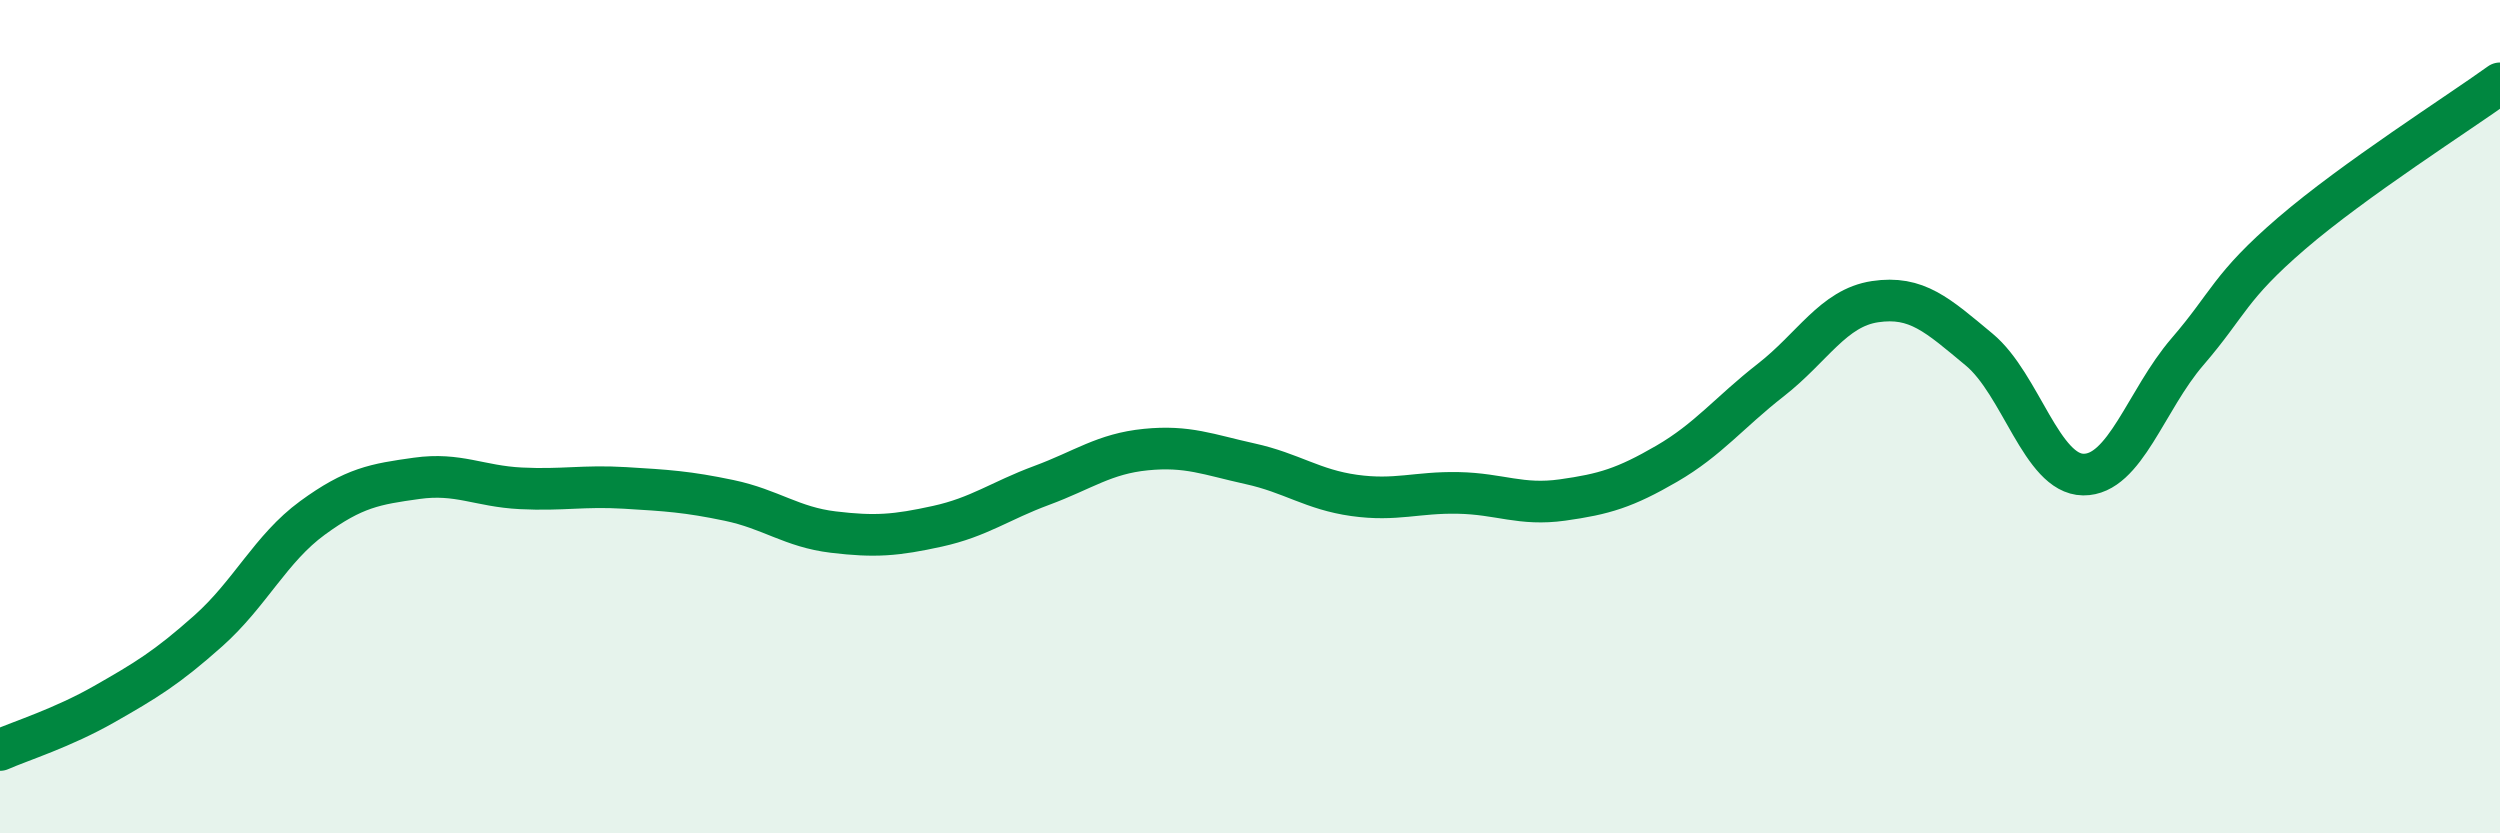 
    <svg width="60" height="20" viewBox="0 0 60 20" xmlns="http://www.w3.org/2000/svg">
      <path
        d="M 0,18 C 0.5,17.78 1.5,17.47 2.5,16.9 C 3.5,16.33 4,16.03 5,15.14 C 6,14.25 6.5,13.16 7.5,12.43 C 8.5,11.7 9,11.62 10,11.48 C 11,11.34 11.5,11.67 12.5,11.72 C 13.5,11.77 14,11.65 15,11.71 C 16,11.77 16.5,11.8 17.5,12.01 C 18.5,12.22 19,12.65 20,12.77 C 21,12.89 21.5,12.85 22.5,12.63 C 23.5,12.41 24,12.02 25,11.65 C 26,11.28 26.5,10.89 27.5,10.79 C 28.5,10.69 29,10.91 30,11.13 C 31,11.35 31.5,11.75 32.5,11.89 C 33.5,12.03 34,11.81 35,11.83 C 36,11.85 36.5,12.14 37.5,12 C 38.5,11.86 39,11.71 40,11.13 C 41,10.55 41.5,9.9 42.5,9.12 C 43.5,8.34 44,7.39 45,7.24 C 46,7.09 46.5,7.56 47.5,8.39 C 48.5,9.22 49,11.38 50,11.39 C 51,11.4 51.5,9.6 52.5,8.44 C 53.5,7.28 53.5,6.89 55,5.6 C 56.5,4.31 59,2.72 60,2L60 20L0 20Z"
        fill="#008740"
        opacity="0.1"
        stroke-linecap="round"
        stroke-linejoin="round"
      />
      <path
        d="M 0,18 C 0.5,17.78 1.5,17.47 2.5,16.9 C 3.5,16.33 4,16.03 5,15.14 C 6,14.25 6.5,13.16 7.5,12.43 C 8.5,11.7 9,11.62 10,11.48 C 11,11.34 11.5,11.67 12.5,11.72 C 13.5,11.77 14,11.65 15,11.71 C 16,11.77 16.5,11.8 17.5,12.01 C 18.5,12.22 19,12.65 20,12.77 C 21,12.89 21.5,12.85 22.5,12.63 C 23.5,12.41 24,12.02 25,11.65 C 26,11.28 26.5,10.89 27.5,10.79 C 28.5,10.69 29,10.91 30,11.13 C 31,11.35 31.5,11.75 32.5,11.89 C 33.5,12.03 34,11.81 35,11.83 C 36,11.85 36.5,12.14 37.5,12 C 38.5,11.86 39,11.71 40,11.13 C 41,10.55 41.5,9.9 42.5,9.12 C 43.5,8.34 44,7.39 45,7.24 C 46,7.09 46.5,7.56 47.5,8.39 C 48.5,9.22 49,11.38 50,11.39 C 51,11.4 51.5,9.6 52.5,8.44 C 53.5,7.28 53.5,6.89 55,5.6 C 56.5,4.31 59,2.72 60,2"
        stroke="#008740"
        stroke-width="1"
        fill="none"
        stroke-linecap="round"
        stroke-linejoin="round"
      />
    </svg>
  